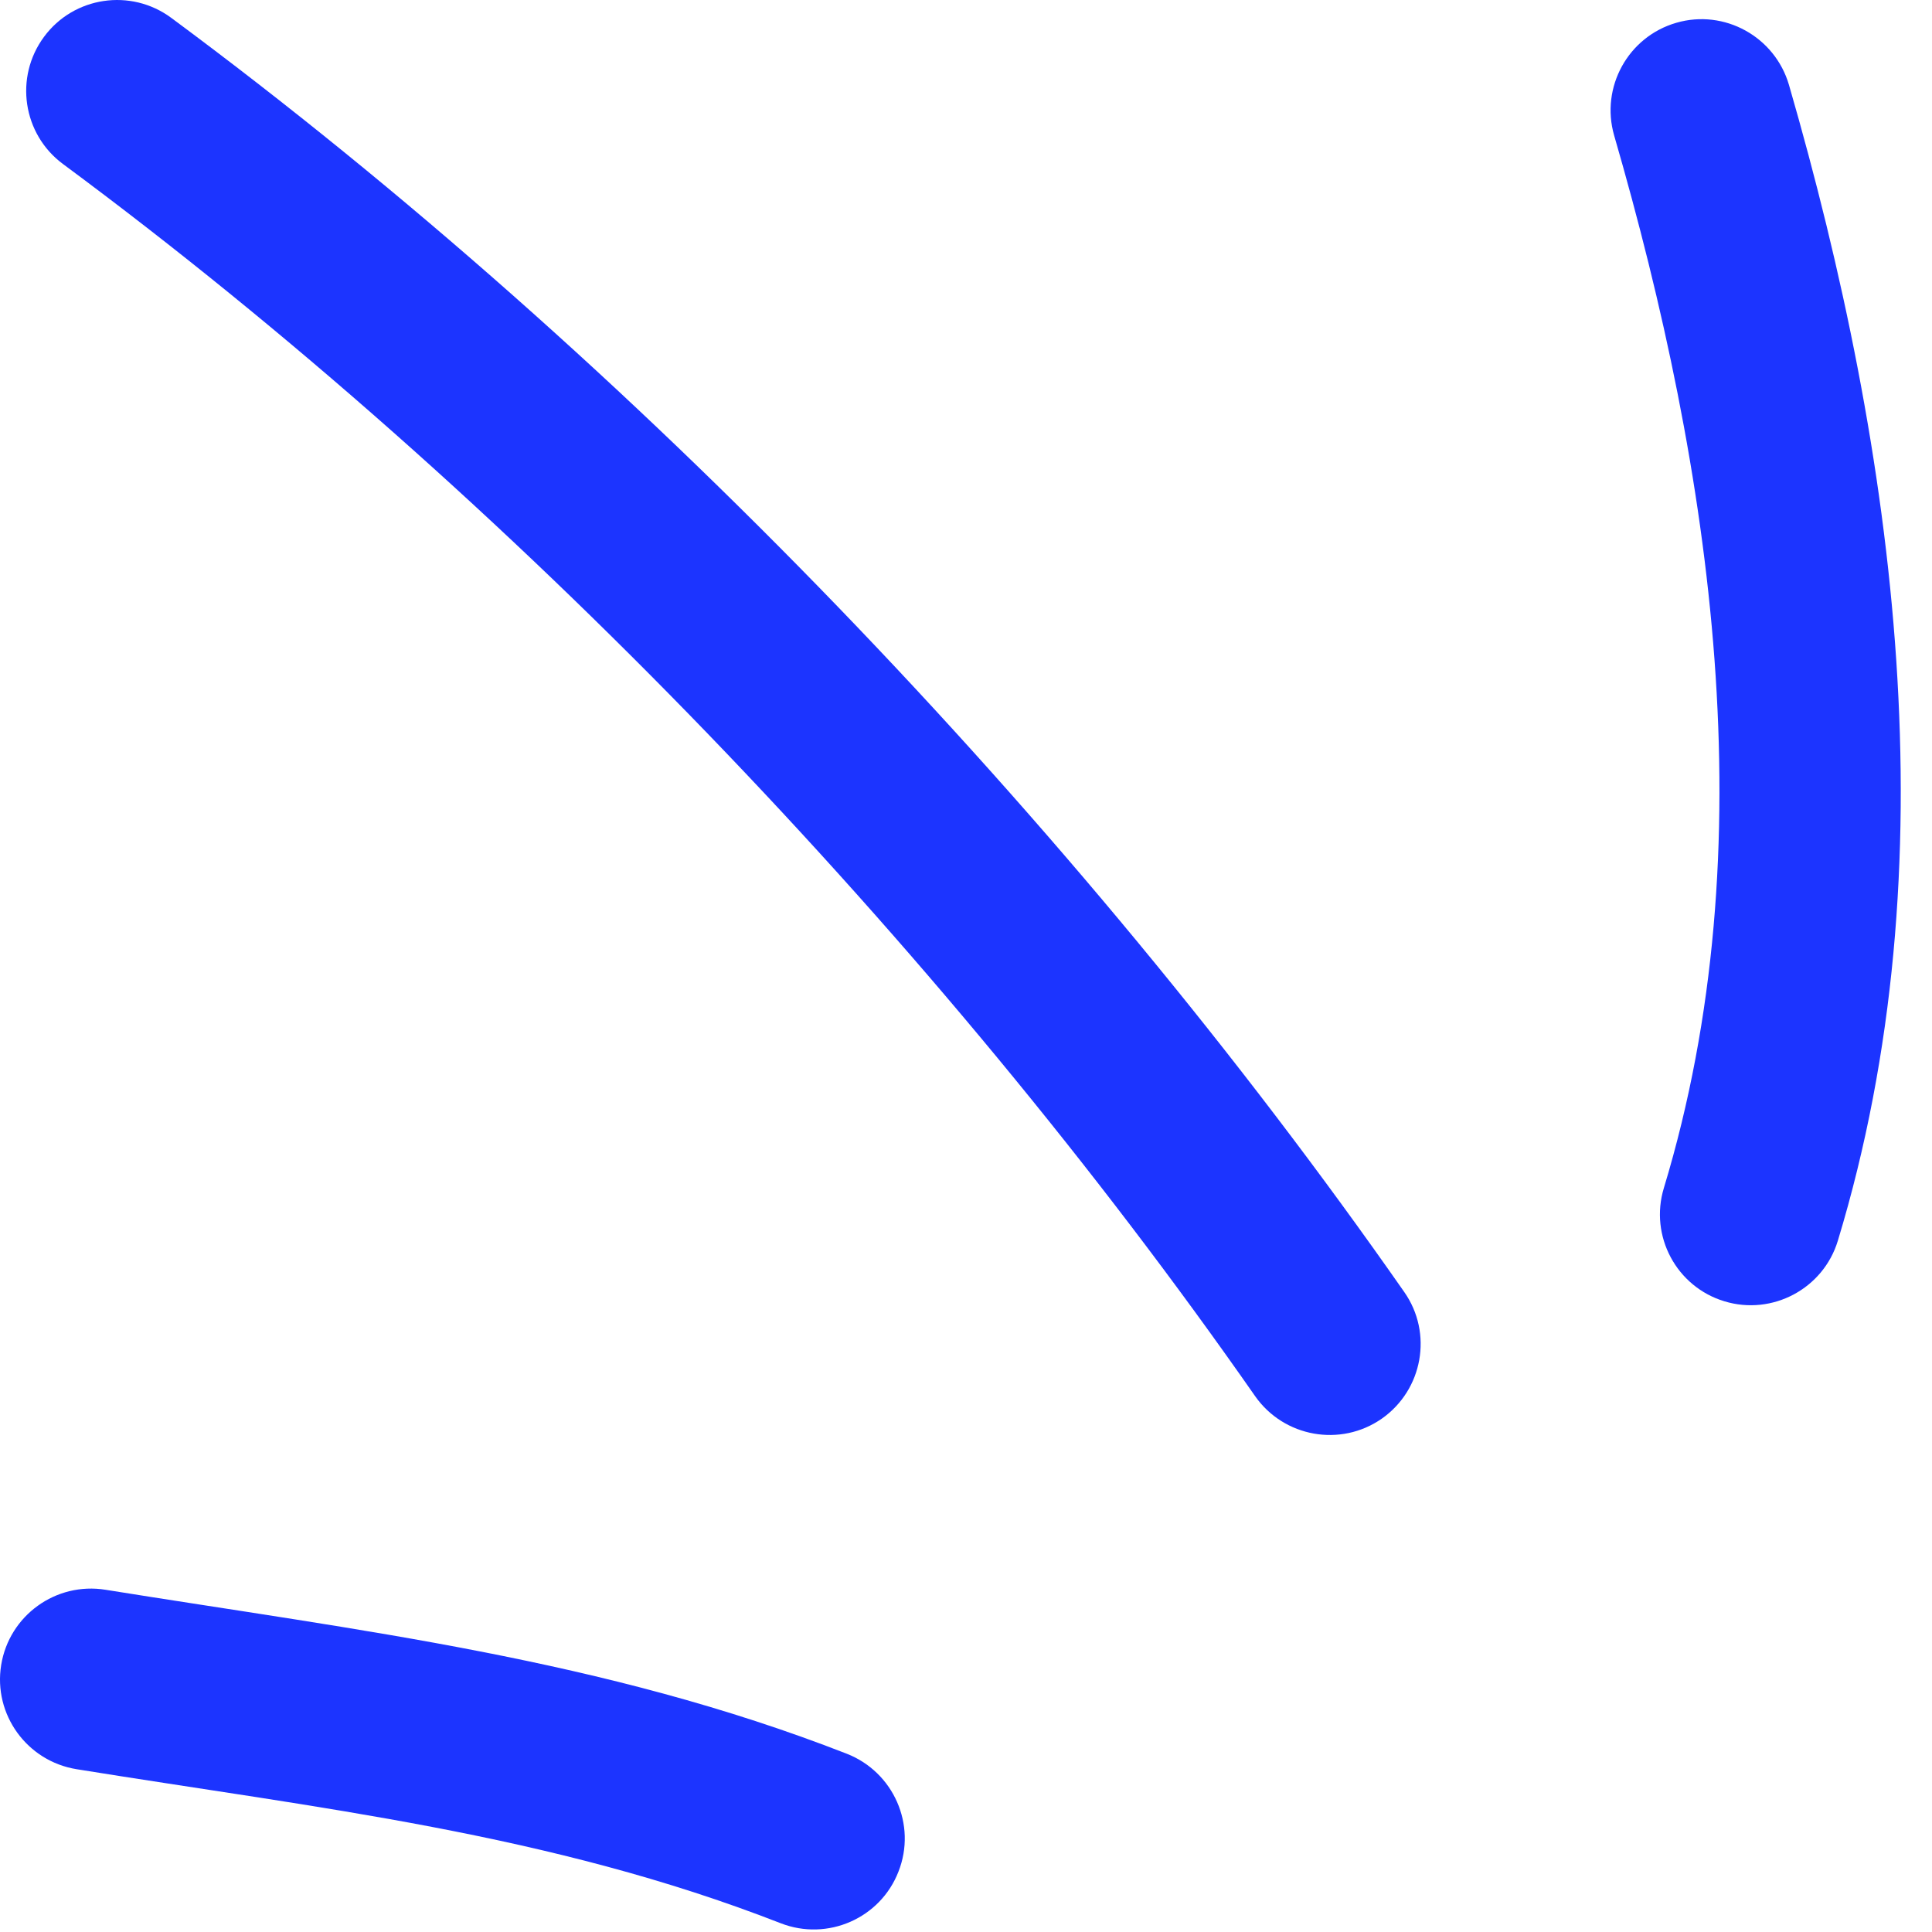 <?xml version="1.0" encoding="UTF-8"?> <svg xmlns="http://www.w3.org/2000/svg" width="51" height="51" viewBox="0 0 51 51" fill="none"> <path fill-rule="evenodd" clip-rule="evenodd" d="M22.352 46.294C15.92 43.784 9.504 43.047 2.787 41.966C1.475 41.754 0.244 42.644 0.031 43.951C-0.181 45.26 0.713 46.492 2.025 46.703C8.395 47.733 14.499 48.385 20.609 50.769C21.845 51.25 23.241 50.639 23.718 49.404C24.203 48.17 23.588 46.778 22.352 46.294Z" fill="#1C34FF"></path> <path fill-rule="evenodd" clip-rule="evenodd" d="M37.069 34.106C28.392 21.678 16.726 9.51 4.52 0.471C3.454 -0.317 1.947 -0.093 1.162 0.972C0.375 2.037 0.597 3.541 1.663 4.33C13.465 13.07 24.747 24.839 33.132 36.855C33.893 37.94 35.391 38.206 36.476 37.449C37.56 36.688 37.83 35.191 37.069 34.106Z" fill="#1C34FF"></path> <path fill-rule="evenodd" clip-rule="evenodd" d="M48.515 32.751C51.525 22.829 50.047 11.996 47.224 2.24C46.851 0.967 45.519 0.233 44.252 0.601C42.977 0.969 42.244 2.302 42.609 3.574C45.184 12.46 46.661 22.321 43.922 31.36C43.536 32.628 44.255 33.969 45.52 34.351C46.785 34.736 48.131 34.02 48.515 32.751Z" fill="#1C34FF"></path> </svg> 